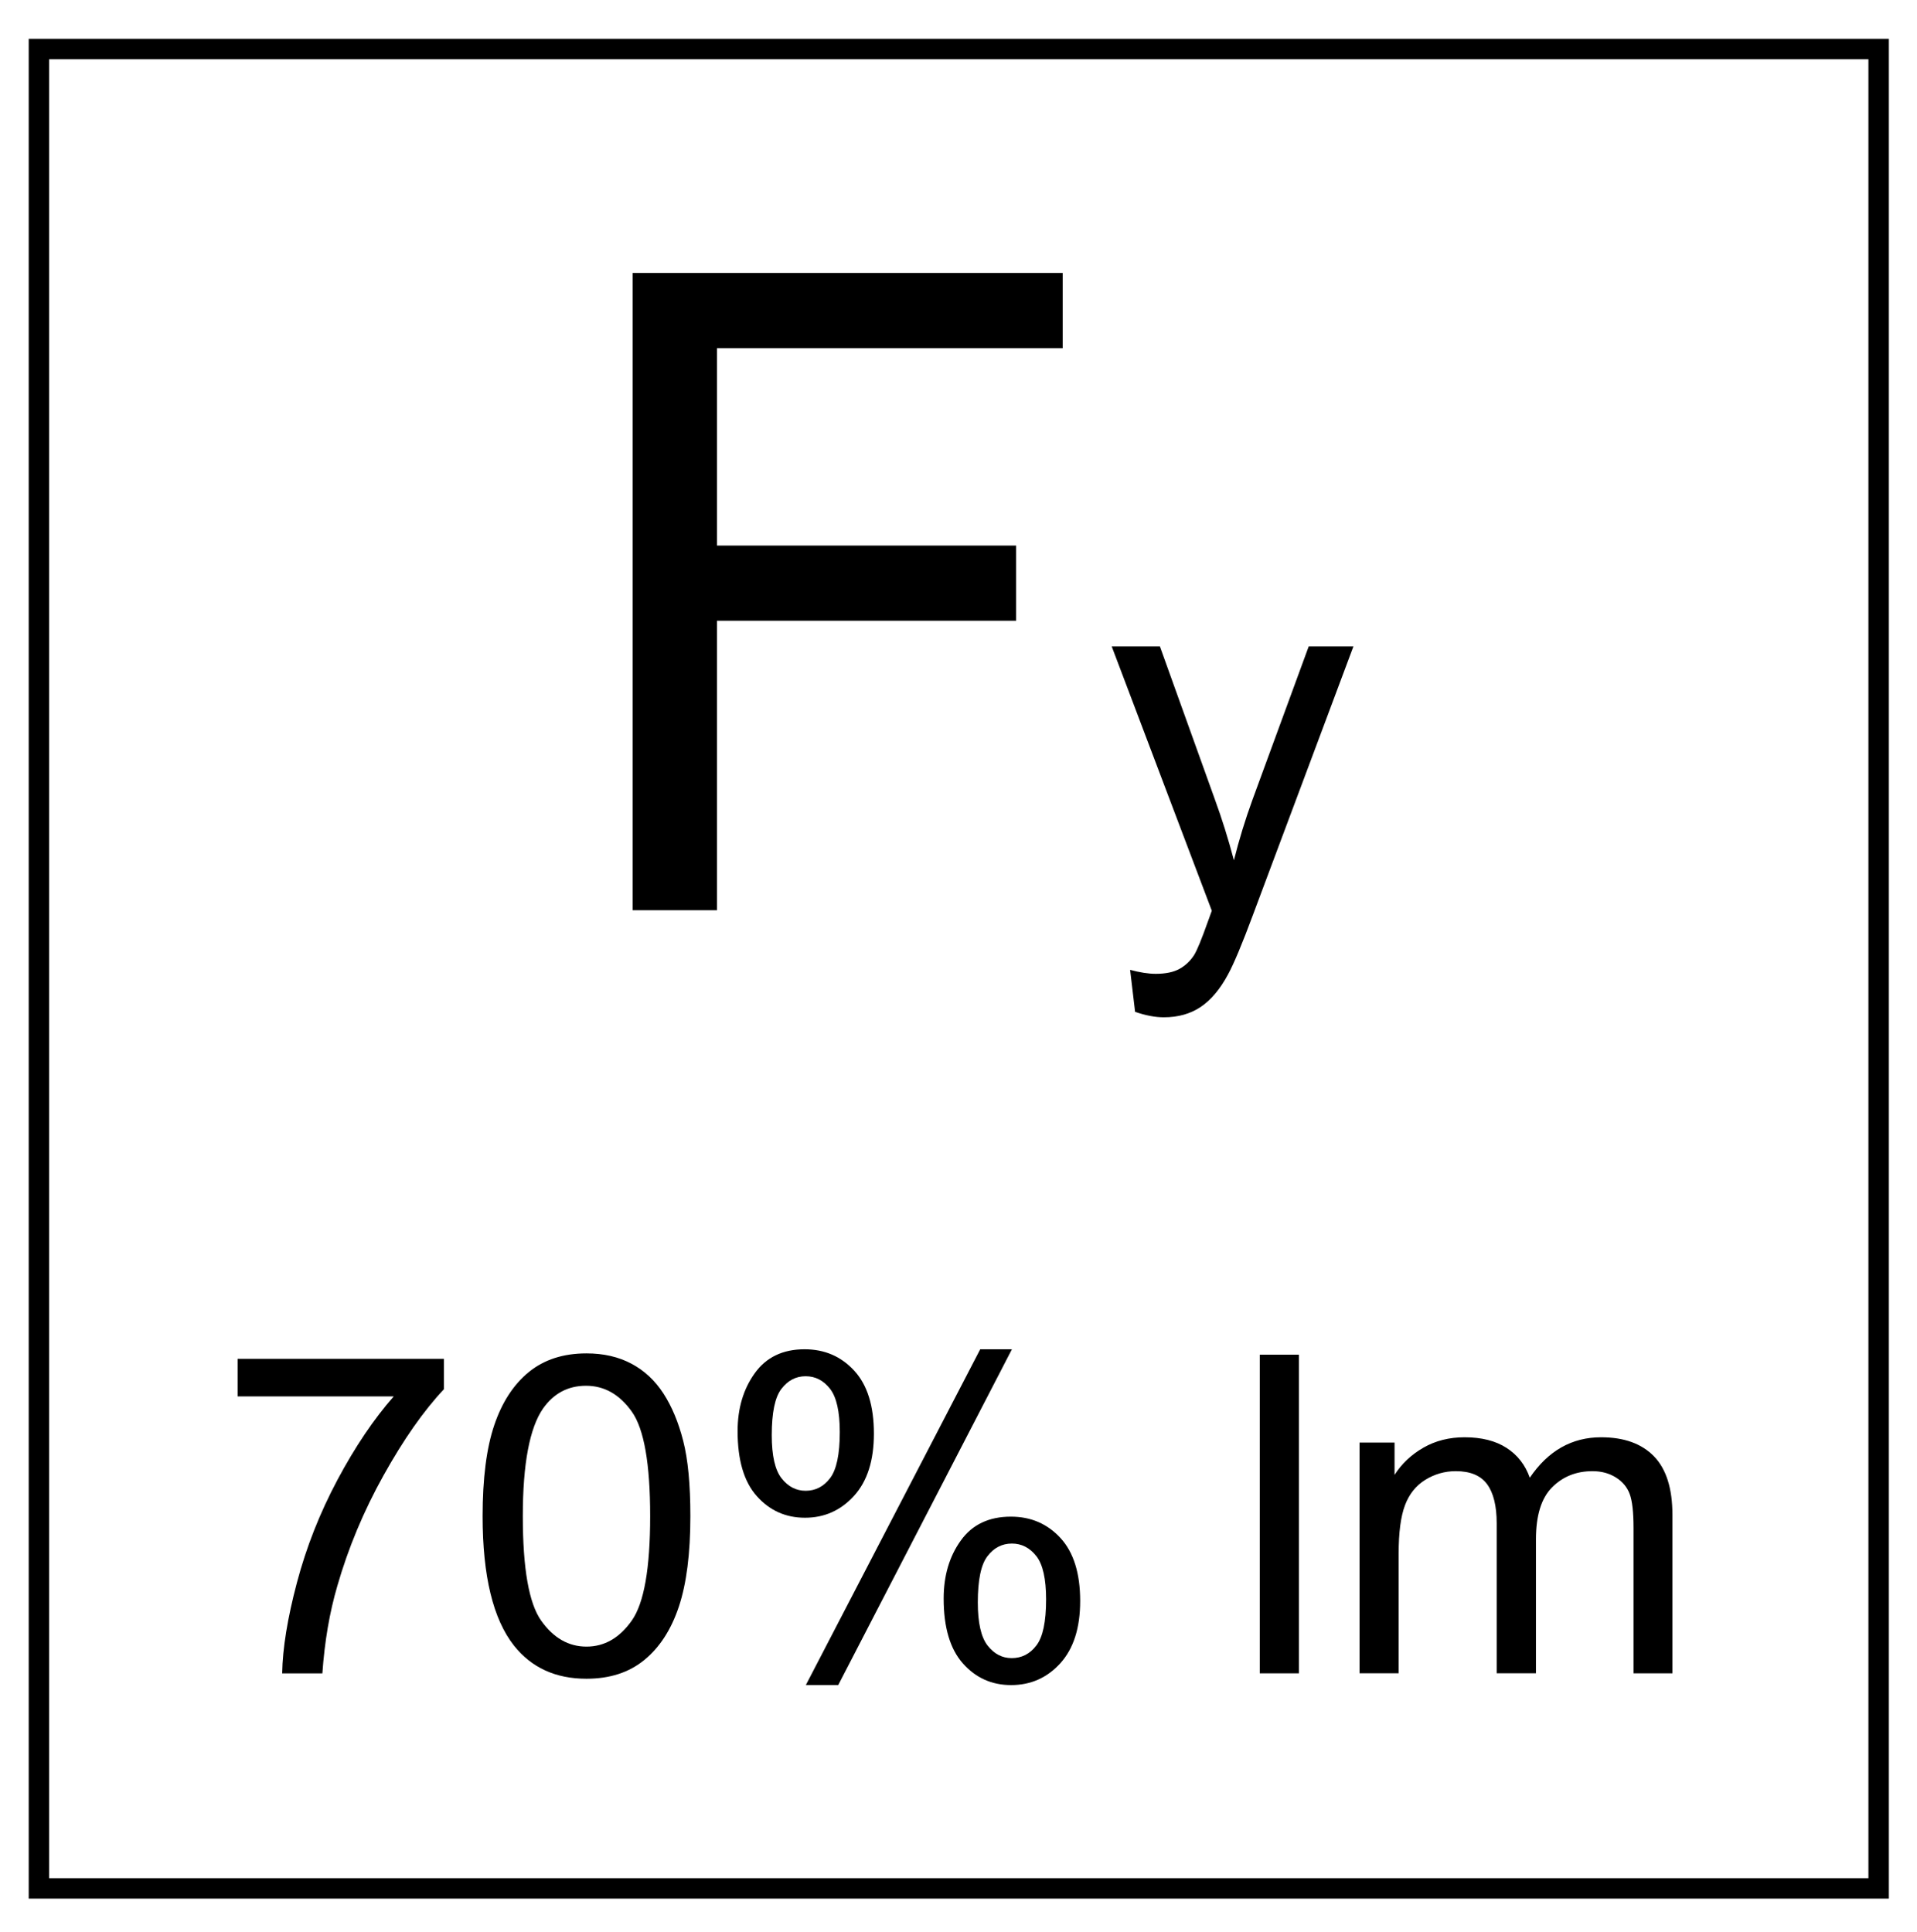 <?xml version="1.0" encoding="utf-8"?>
<!-- Generator: Adobe Illustrator 16.0.3, SVG Export Plug-In . SVG Version: 6.00 Build 0)  -->
<!DOCTYPE svg PUBLIC "-//W3C//DTD SVG 1.1//EN" "http://www.w3.org/Graphics/SVG/1.1/DTD/svg11.dtd">
<svg version="1.1" id="Réteg_1" xmlns="http://www.w3.org/2000/svg" xmlns:xlink="http://www.w3.org/1999/xlink" x="0px" y="0px"
	 width="53.167px" height="53.583px" viewBox="0 0 53.167 53.583" enable-background="new 0 0 53.167 53.583" xml:space="preserve">
<rect x="1.08" y="1.36" fill-rule="evenodd" clip-rule="evenodd" fill="none" stroke="#000000" stroke-width="0.567" stroke-miterlimit="22.926" width="51.023" height="51.023"/>
<g>
	<path d="M17.547,25.25V7.573h11.926v2.086h-9.587v5.474h8.296v2.086h-8.296v8.03H17.547z"/>
	<path d="M31.481,28.068l-0.138-1.165c0.271,0.073,0.508,0.11,0.71,0.11c0.275,0,0.496-0.046,0.661-0.138s0.301-0.22,0.406-0.386
		c0.078-0.124,0.205-0.432,0.379-0.923c0.023-0.069,0.06-0.17,0.11-0.303l-2.776-7.331h1.337l1.522,4.237
		c0.197,0.538,0.374,1.103,0.53,1.695c0.143-0.57,0.313-1.125,0.51-1.667l1.564-4.265h1.24l-2.784,7.441
		c-0.298,0.804-0.53,1.357-0.695,1.661c-0.221,0.409-0.474,0.708-0.758,0.899c-0.285,0.191-0.625,0.286-1.02,0.286
		C32.042,28.22,31.775,28.169,31.481,28.068z"/>
	<path d="M6.59,38.736v-1.043h5.721v0.844c-0.563,0.599-1.12,1.395-1.673,2.388c-0.553,0.992-0.979,2.014-1.281,3.063
		c-0.217,0.739-0.355,1.55-0.416,2.43H7.826c0.012-0.695,0.148-1.535,0.41-2.521c0.261-0.984,0.636-1.934,1.124-2.849
		c0.488-0.914,1.008-1.685,1.559-2.312H6.59z"/>
	<path d="M13.385,42.058c0-1.045,0.107-1.886,0.322-2.522c0.215-0.638,0.535-1.129,0.958-1.475c0.424-0.346,0.958-0.519,1.601-0.519
		c0.474,0,0.89,0.096,1.248,0.287c0.357,0.19,0.653,0.466,0.886,0.825c0.233,0.36,0.416,0.798,0.548,1.314
		c0.133,0.517,0.199,1.213,0.199,2.089c0,1.037-0.107,1.874-0.32,2.512c-0.213,0.637-0.531,1.129-0.956,1.477
		c-0.424,0.348-0.959,0.521-1.606,0.521c-0.853,0-1.521-0.305-2.008-0.916C13.676,44.916,13.385,43.718,13.385,42.058z M14.5,42.058
		c0,1.451,0.169,2.417,0.509,2.897s0.759,0.721,1.257,0.721c0.498,0,0.917-0.241,1.257-0.724s0.509-1.447,0.509-2.895
		c0-1.454-0.169-2.421-0.509-2.899s-0.763-0.718-1.269-0.718c-0.499,0-0.896,0.211-1.194,0.633
		C14.688,39.612,14.5,40.607,14.5,42.058z"/>
	<path d="M20.457,39.7c0-0.631,0.159-1.167,0.477-1.609c0.317-0.442,0.778-0.663,1.38-0.663c0.555,0,1.014,0.198,1.378,0.594
		c0.364,0.396,0.545,0.978,0.545,1.745c0,0.748-0.184,1.324-0.552,1.728c-0.368,0.404-0.821,0.606-1.359,0.606
		c-0.535,0-0.979-0.199-1.335-0.598C20.635,41.105,20.457,40.505,20.457,39.7z M22.344,38.176c-0.269,0-0.493,0.116-0.672,0.35
		c-0.179,0.232-0.268,0.661-0.268,1.284c0,0.566,0.09,0.965,0.271,1.196c0.181,0.231,0.404,0.347,0.669,0.347
		c0.273,0,0.5-0.116,0.678-0.35s0.269-0.659,0.269-1.278c0-0.57-0.091-0.972-0.271-1.202C22.838,38.291,22.613,38.176,22.344,38.176
		z M22.35,46.742l4.836-9.314h0.879l-4.817,9.314H22.35z M26.172,44.343c0-0.635,0.159-1.173,0.477-1.612
		c0.316-0.44,0.779-0.66,1.387-0.66c0.555,0,1.014,0.198,1.377,0.594s0.545,0.978,0.545,1.745c0,0.748-0.184,1.323-0.551,1.728
		s-0.822,0.605-1.365,0.605c-0.535,0-0.98-0.199-1.336-0.6C26.35,45.743,26.172,45.143,26.172,44.343z M28.065,42.817
		c-0.273,0-0.5,0.117-0.678,0.35c-0.18,0.233-0.268,0.661-0.268,1.284c0,0.563,0.09,0.961,0.27,1.194
		c0.182,0.233,0.404,0.35,0.67,0.35c0.277,0,0.506-0.116,0.684-0.35c0.18-0.233,0.27-0.659,0.27-1.278
		c0-0.57-0.09-0.972-0.271-1.203C28.559,42.934,28.334,42.817,28.065,42.817z"/>
	<path d="M34.939,46.417v-8.839h1.085v8.839H34.939z"/>
	<path d="M37.706,46.417v-6.402h0.971v0.897c0.201-0.313,0.469-0.565,0.803-0.756c0.333-0.191,0.713-0.287,1.139-0.287
		c0.475,0,0.863,0.099,1.167,0.296s0.518,0.473,0.642,0.826c0.507-0.748,1.166-1.122,1.978-1.122c0.636,0,1.124,0.176,1.466,0.528
		c0.341,0.352,0.512,0.893,0.512,1.624v4.396h-1.079v-4.033c0-0.435-0.035-0.747-0.105-0.938c-0.07-0.191-0.197-0.345-0.383-0.462
		c-0.185-0.116-0.401-0.175-0.65-0.175c-0.45,0-0.824,0.15-1.122,0.449c-0.297,0.3-0.446,0.779-0.446,1.438v3.72H41.51v-4.16
		c0-0.482-0.089-0.844-0.266-1.085s-0.466-0.362-0.868-0.362c-0.305,0-0.588,0.081-0.847,0.241
		c-0.259,0.161-0.447,0.396-0.563,0.706c-0.117,0.31-0.175,0.756-0.175,1.338v3.322H37.706z"/>
</g>
<g>
</g>
<g>
</g>
<g>
</g>
<g>
</g>
<g>
</g>
<g>
</g>
</svg>
